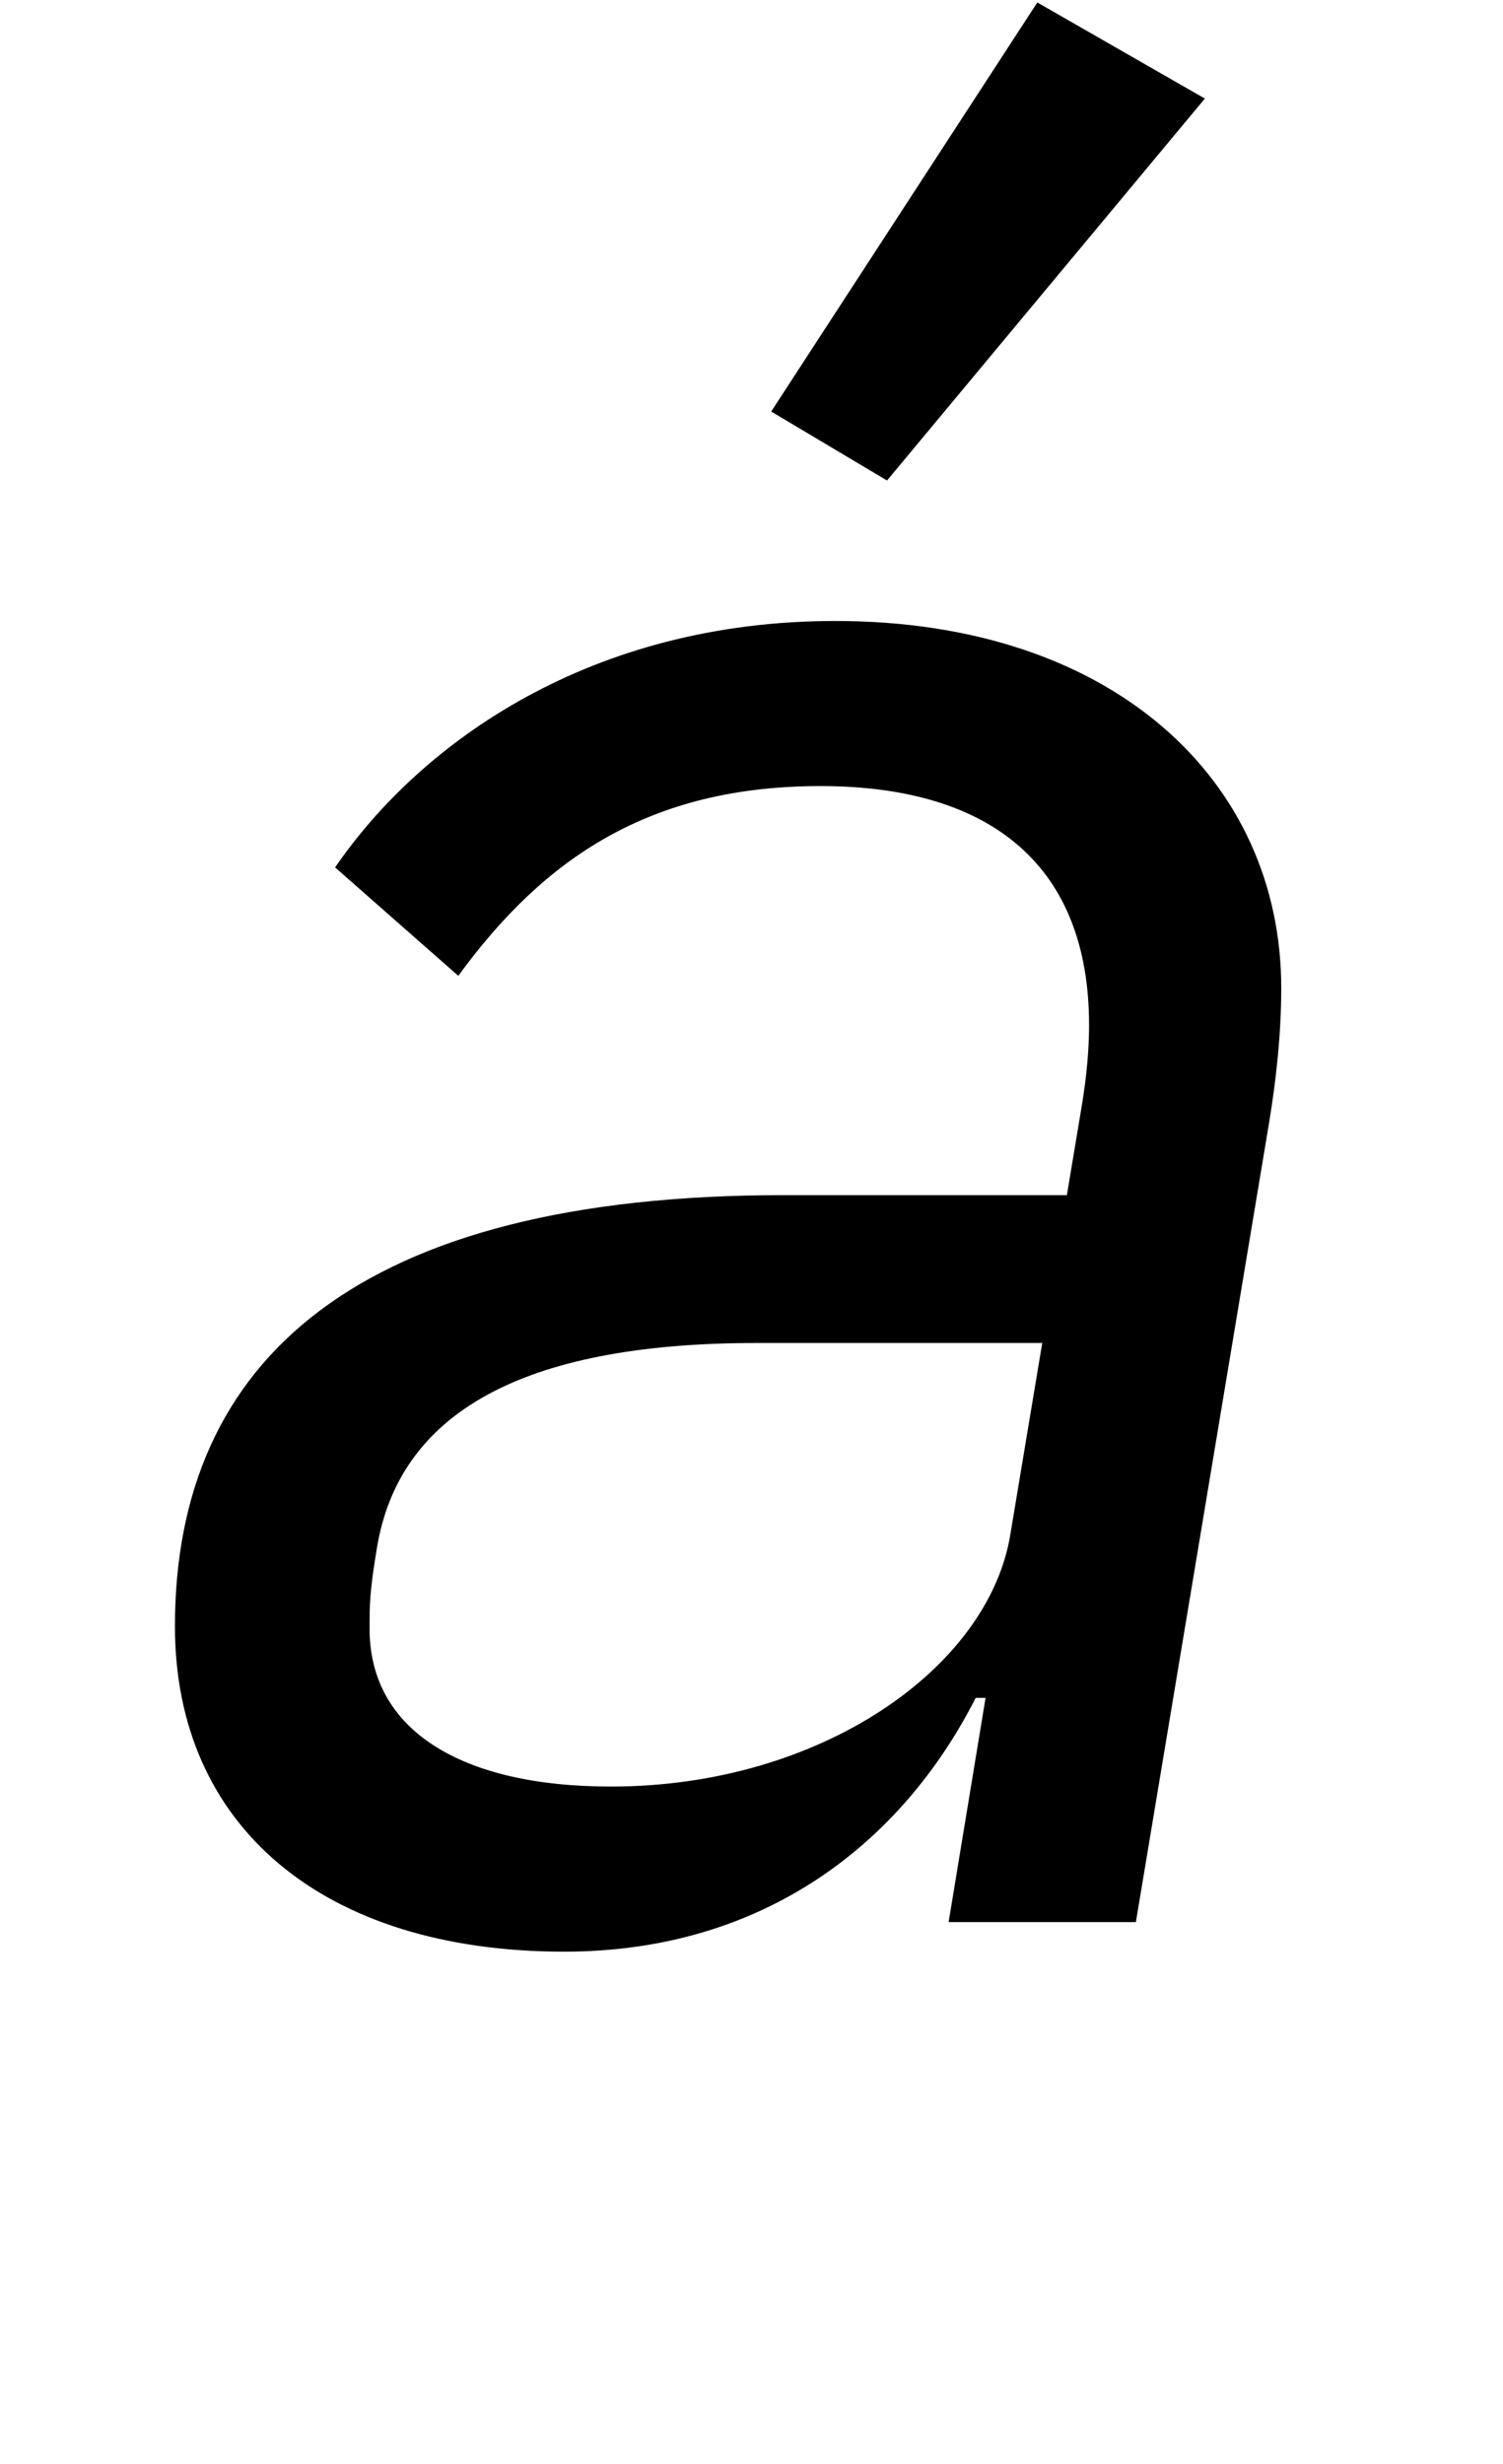 <?xml version="1.0" standalone="no"?>
<!DOCTYPE svg PUBLIC "-//W3C//DTD SVG 1.1//EN" "http://www.w3.org/Graphics/SVG/1.1/DTD/svg11.dtd" >
<svg xmlns="http://www.w3.org/2000/svg" xmlns:xlink="http://www.w3.org/1999/xlink" version="1.1" viewBox="-10 0 610 1000">
   <path fill="currentColor"
d="M219 792c-98 0 -158 -51 -158 -132c0 -108 74 -175 247 -175h115l6 -36c2 -12 3 -23 3 -33c0 -64 -39 -97 -109 -97c-69 0 -112 29 -147 77l-50 -44c35 -51 104 -100 203 -100c113 0 181 65 181 149c0 18 -2 37 -5 55l-54 324h-76l15 -91h-4c-30 59 -86 103 -167 103z
M238 725c85 0 153 -48 162 -102l13 -78h-116c-96 0 -145 29 -154 83c-3 18 -3 23 -3 33c0 41 37 64 98 64zM479 40l-129 155l-47 -28l108 -166z" />
</svg>
